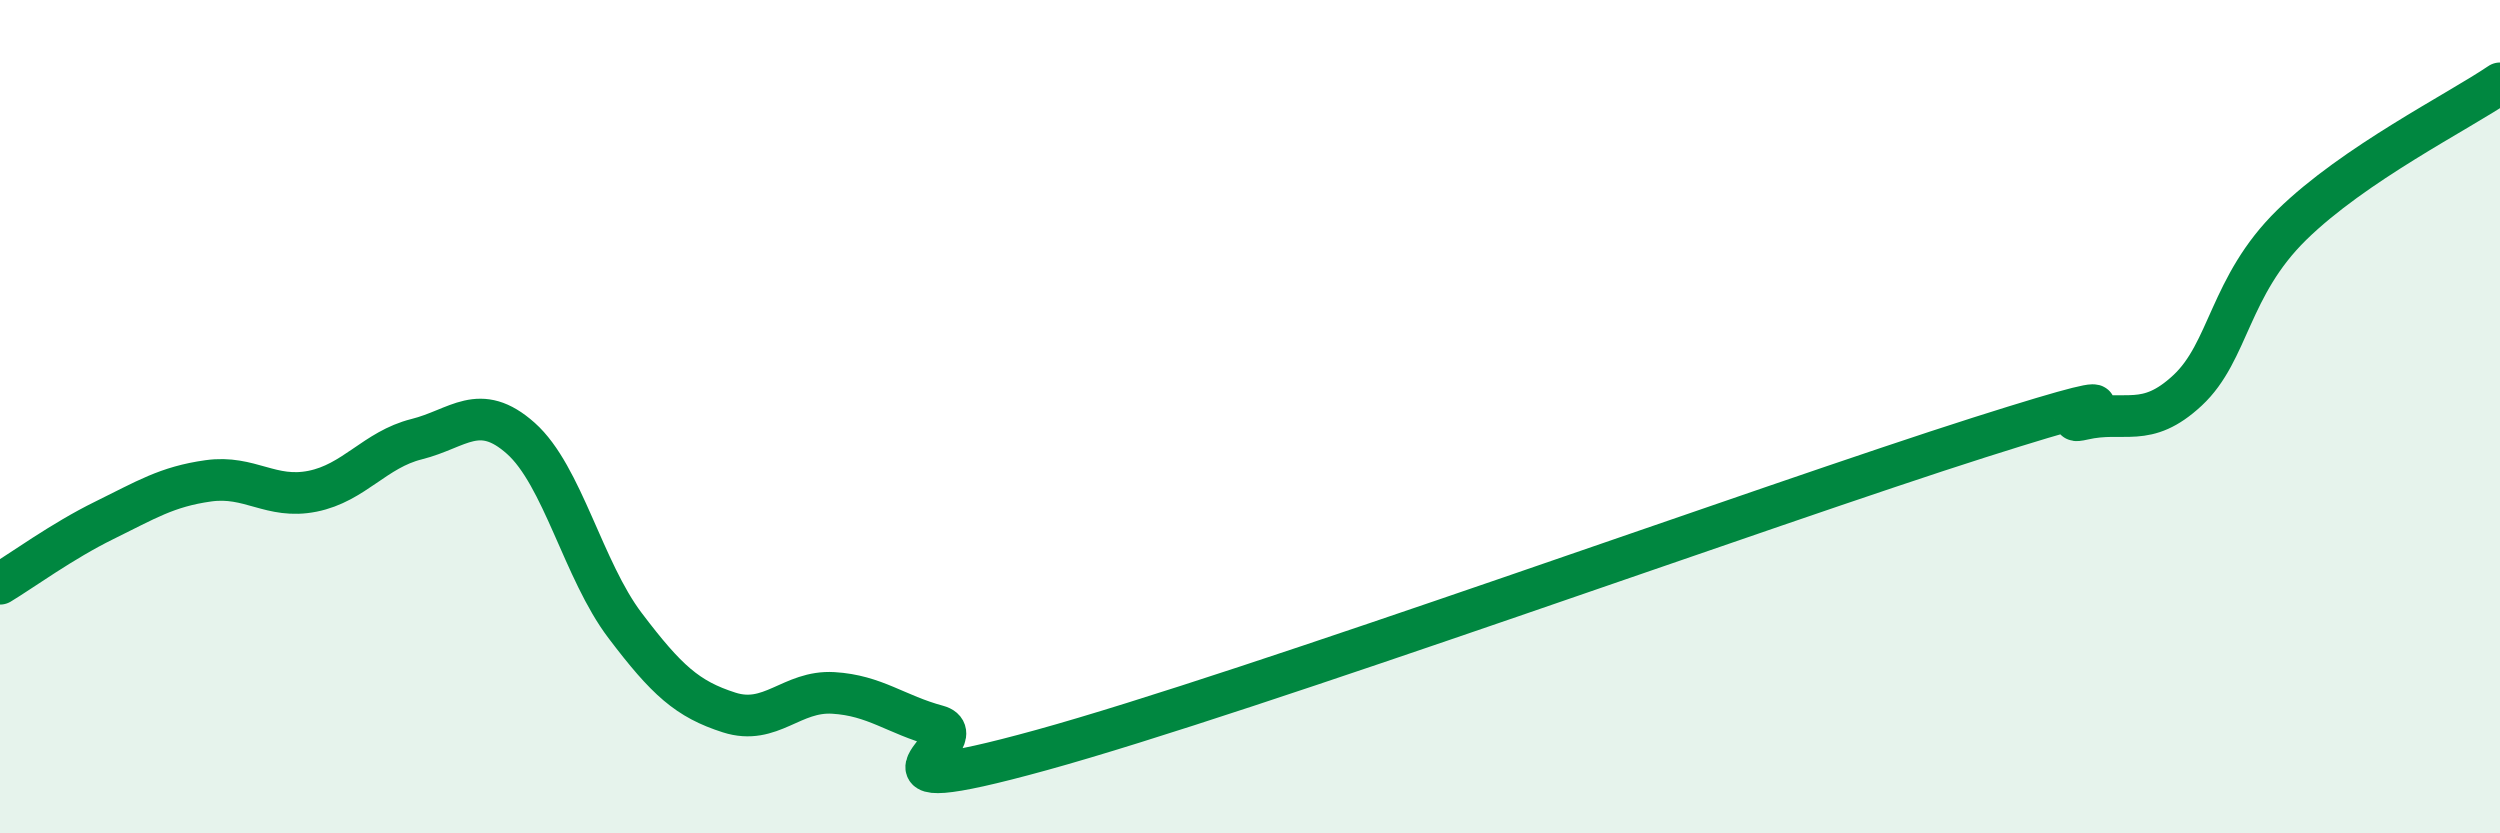 
    <svg width="60" height="20" viewBox="0 0 60 20" xmlns="http://www.w3.org/2000/svg">
      <path
        d="M 0,14.01 C 0.5,13.71 1.5,12.98 2.5,12.49 C 3.5,12 4,11.68 5,11.54 C 6,11.4 6.5,11.99 7.5,11.79 C 8.5,11.59 9,10.79 10,10.54 C 11,10.29 11.5,9.63 12.5,10.52 C 13.5,11.41 14,13.69 15,15.01 C 16,16.33 16.5,16.78 17.5,17.1 C 18.5,17.42 19,16.57 20,16.63 C 21,16.69 21.5,17.15 22.5,17.42 C 23.5,17.69 20,19.38 25,18 C 30,16.62 42.5,12.09 47.5,10.5 C 52.5,8.91 49,10.29 50,10.06 C 51,9.83 51.5,10.3 52.5,9.37 C 53.5,8.44 53.5,6.87 55,5.4 C 56.5,3.93 59,2.68 60,2L60 20L0 20Z"
        fill="#008740"
        opacity="0.1"
        stroke-linecap="round"
        stroke-linejoin="round"
      />
      <path
        d="M 0,14.01 C 0.5,13.71 1.5,12.98 2.5,12.49 C 3.5,12 4,11.68 5,11.54 C 6,11.4 6.5,11.99 7.5,11.79 C 8.5,11.59 9,10.79 10,10.54 C 11,10.29 11.5,9.63 12.5,10.52 C 13.5,11.41 14,13.69 15,15.01 C 16,16.33 16.5,16.78 17.5,17.1 C 18.5,17.42 19,16.57 20,16.63 C 21,16.69 21.5,17.15 22.5,17.42 C 23.5,17.69 20,19.38 25,18 C 30,16.62 42.5,12.09 47.5,10.5 C 52.5,8.91 49,10.29 50,10.06 C 51,9.83 51.5,10.3 52.5,9.37 C 53.5,8.44 53.5,6.87 55,5.4 C 56.5,3.93 59,2.68 60,2"
        stroke="#008740"
        stroke-width="1"
        fill="none"
        stroke-linecap="round"
        stroke-linejoin="round"
      />
    </svg>
  